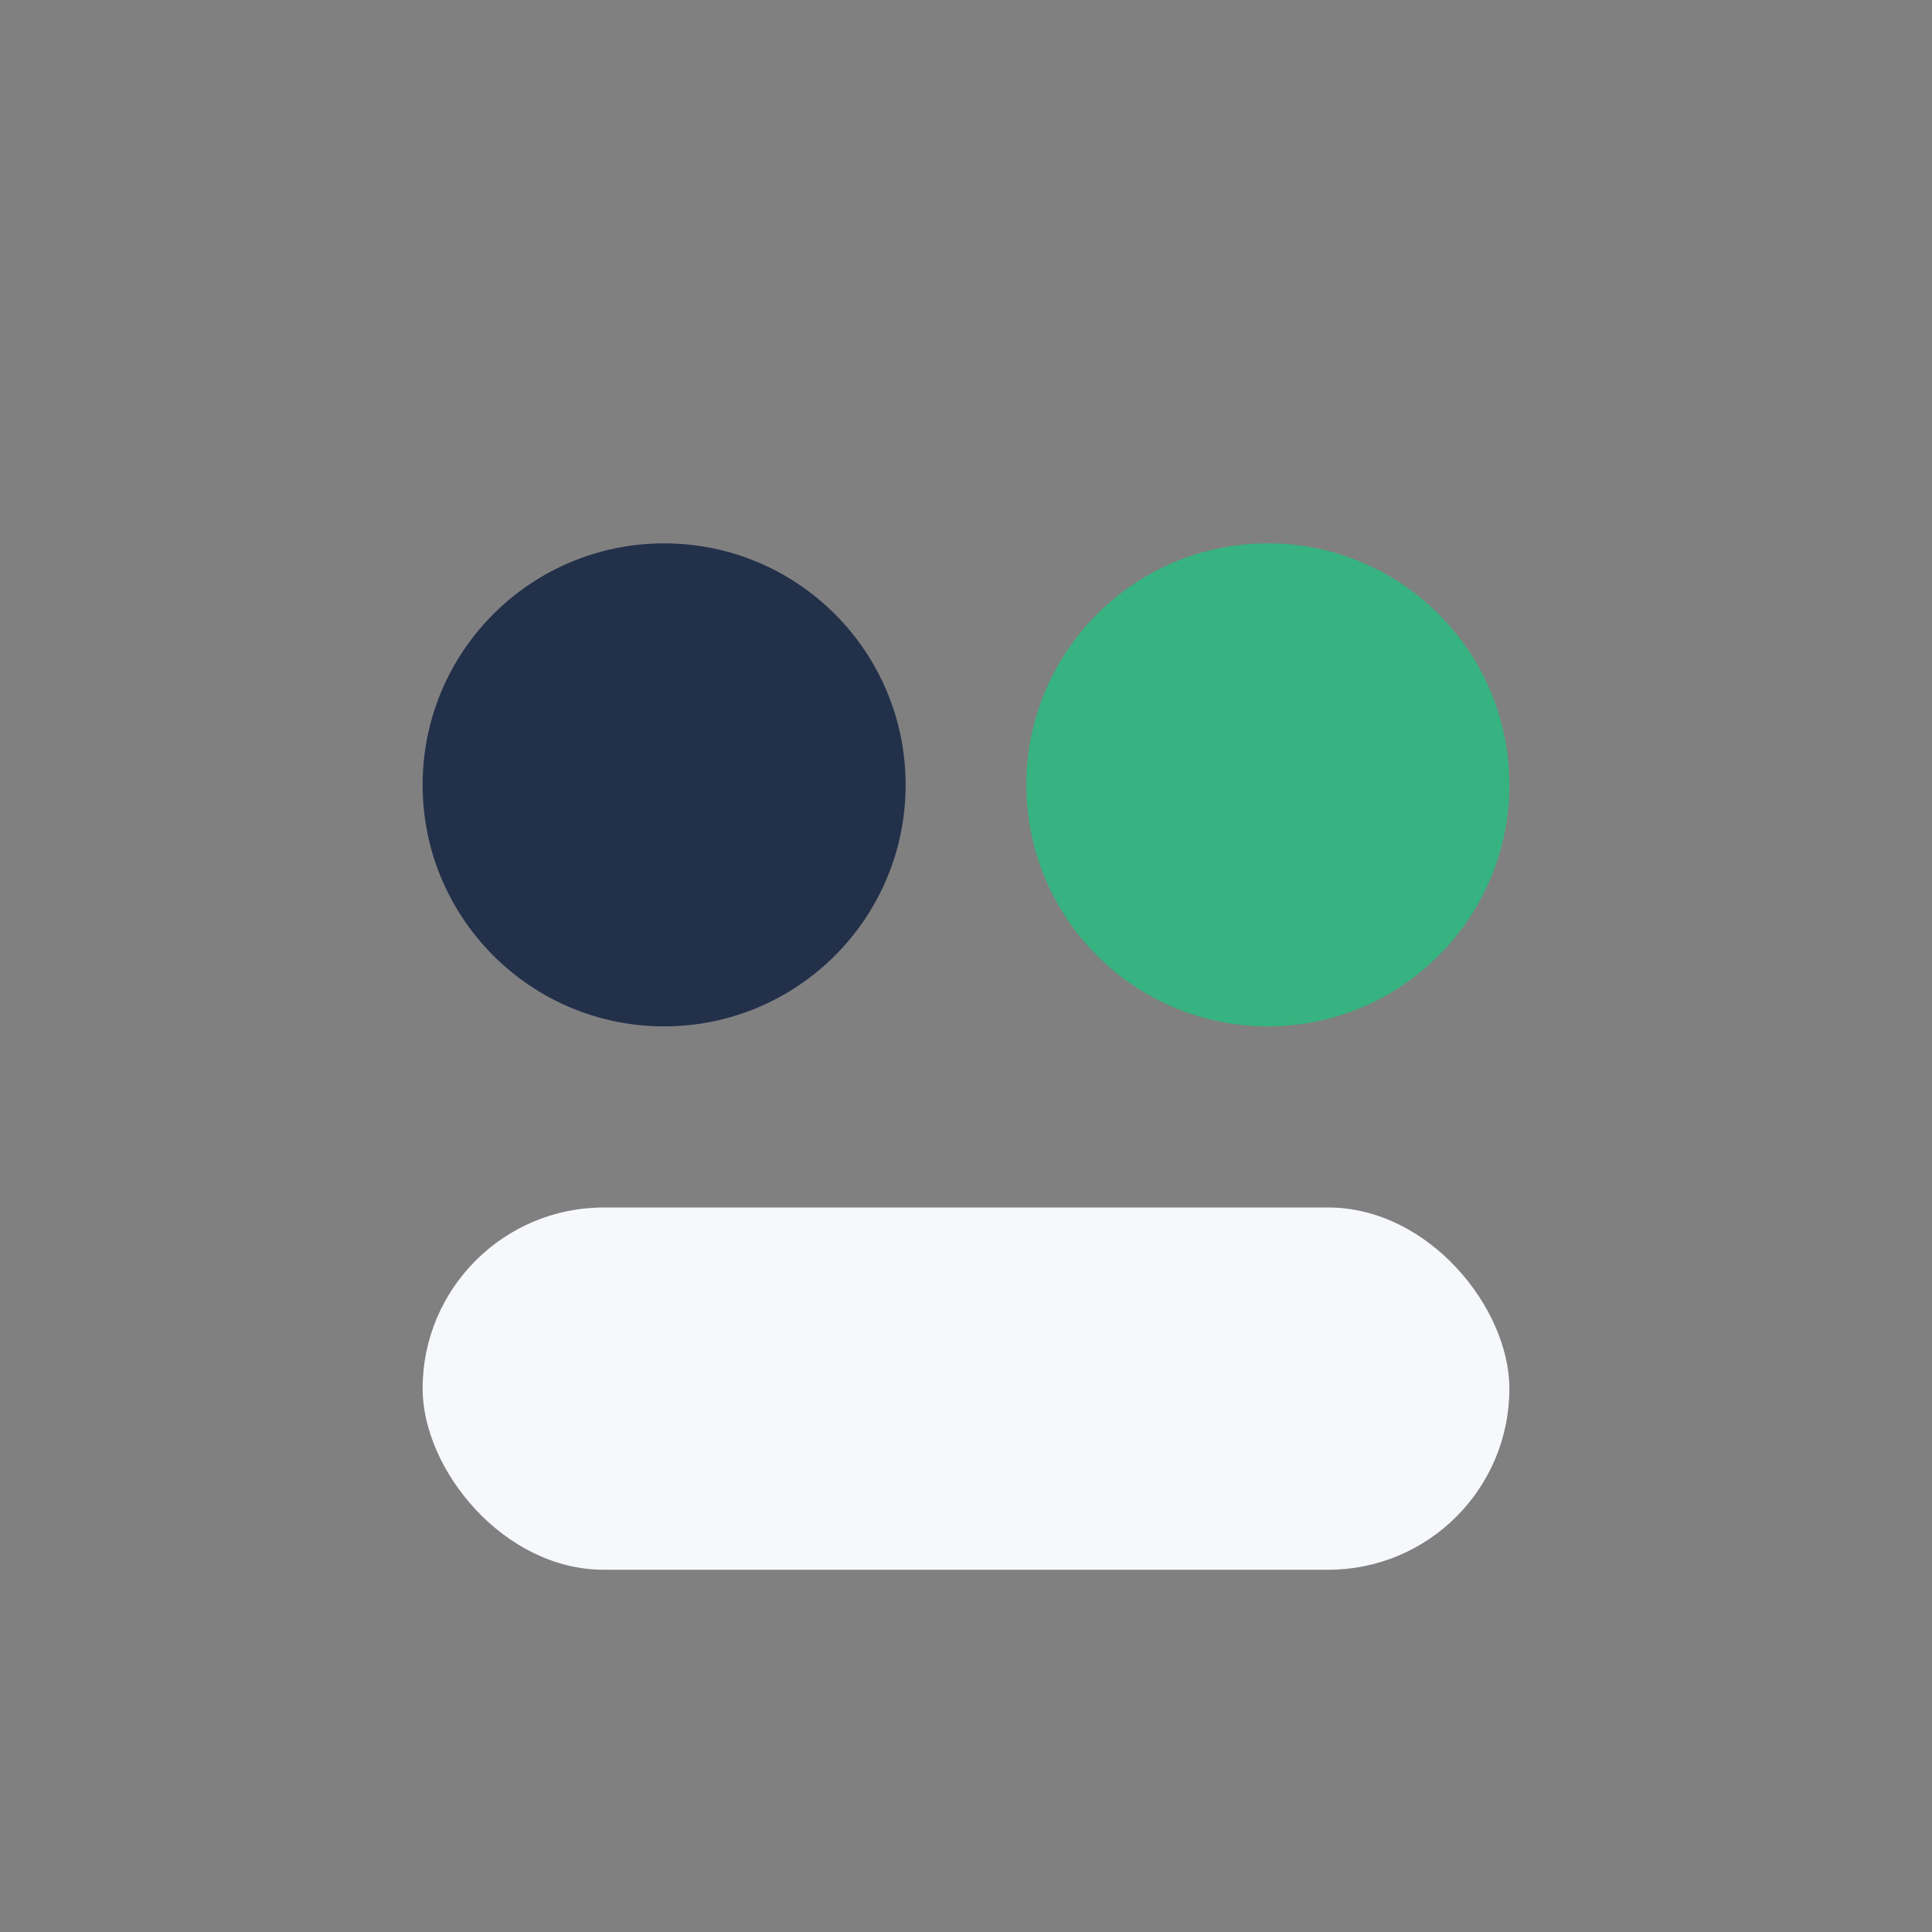 <?xml version="1.0" encoding="UTF-8"?>
<svg xmlns="http://www.w3.org/2000/svg" width="32" height="32" viewBox="0 0 32 32"><rect x="0" y="0" width="32" height="32" fill="#808080" stroke="none"/><circle cx="11" cy="13" r="4" fill="#22304A"/><circle cx="21" cy="13" r="4" fill="#36B380"/><rect x="7" y="20" width="18" height="6" rx="3" fill="#F6F8FB"/></svg>